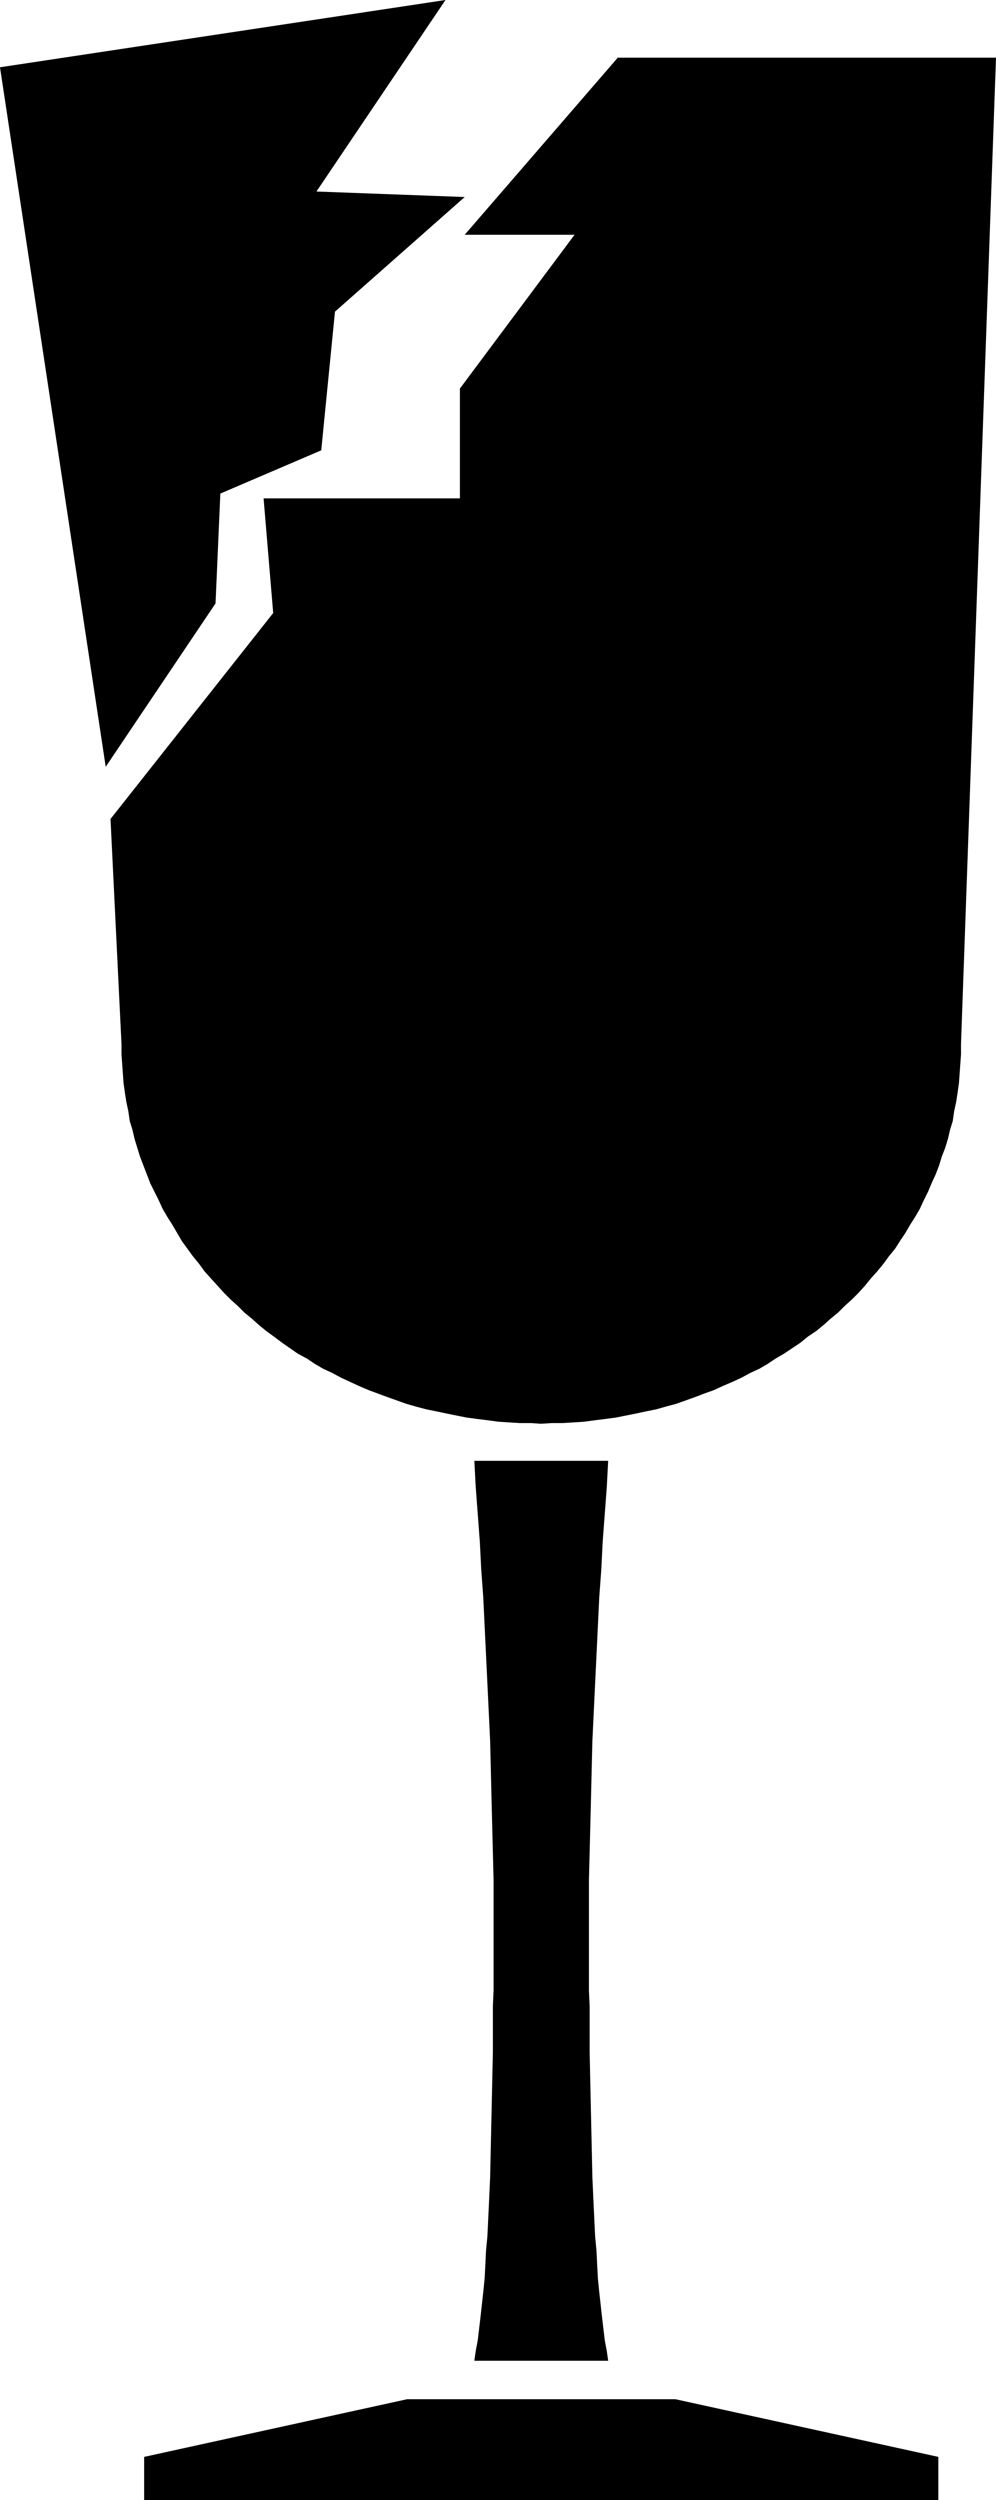 <?xml version="1.0" encoding="UTF-8" standalone="no"?>
<svg
   version="1.0"
   width="62.033mm"
   height="155.711mm"
   id="svg4"
   sodipodi:docname="Fragile 7.wmf"
   xmlns:inkscape="http://www.inkscape.org/namespaces/inkscape"
   xmlns:sodipodi="http://sodipodi.sourceforge.net/DTD/sodipodi-0.dtd"
   xmlns="http://www.w3.org/2000/svg"
   xmlns:svg="http://www.w3.org/2000/svg">
  <sodipodi:namedview
     id="namedview4"
     pagecolor="#ffffff"
     bordercolor="#000000"
     borderopacity="0.25"
     inkscape:showpageshadow="2"
     inkscape:pageopacity="0.0"
     inkscape:pagecheckerboard="0"
     inkscape:deskcolor="#d1d1d1"
     inkscape:document-units="mm" />
  <defs
     id="defs1">
    <pattern
       id="WMFhbasepattern"
       patternUnits="userSpaceOnUse"
       width="6"
       height="6"
       x="0"
       y="0" />
  </defs>
  <path
     style="fill:#000000;fill-opacity:1;fill-rule:evenodd;stroke:none"
     d="m 28.6,245.78 v 2.424 l 0.162,2.262 0.162,2.262 0.162,2.262 0.323,2.262 0.323,2.101 0.485,2.262 0.323,2.262 0.646,2.101 0.485,2.101 0.646,2.101 0.646,2.101 0.808,2.101 0.808,2.101 0.808,2.101 0.969,1.939 0.969,1.939 0.969,2.101 1.131,1.939 1.131,1.778 1.131,1.939 1.131,1.939 1.293,1.778 1.293,1.778 1.454,1.778 1.293,1.778 1.454,1.616 1.616,1.778 1.454,1.616 1.616,1.616 1.616,1.454 1.616,1.616 1.777,1.454 1.616,1.454 1.777,1.454 1.777,1.293 1.939,1.454 3.716,2.585 2.101,1.131 1.939,1.293 1.939,1.131 2.101,0.97 2.101,1.131 2.101,0.97 2.101,0.97 2.262,0.97 4.363,1.616 2.262,0.808 2.262,0.808 2.262,0.646 2.424,0.646 2.424,0.485 2.262,0.485 2.424,0.485 2.424,0.485 2.424,0.323 2.585,0.323 2.424,0.323 2.424,0.162 2.585,0.162 h 2.585 l 2.424,0.162 2.585,-0.162 h 2.585 l 2.585,-0.162 2.424,-0.162 2.424,-0.323 2.585,-0.323 2.424,-0.323 2.424,-0.485 2.424,-0.485 2.262,-0.485 2.424,-0.485 2.262,-0.646 2.424,-0.646 2.262,-0.808 2.262,-0.808 2.101,-0.808 2.262,-0.808 2.101,-0.97 2.262,-0.97 2.101,-0.97 2.101,-1.131 2.101,-0.97 1.939,-1.131 1.939,-1.293 1.939,-1.131 1.939,-1.293 1.939,-1.293 1.777,-1.454 1.939,-1.293 1.777,-1.454 1.616,-1.454 1.777,-1.454 1.616,-1.616 1.616,-1.454 1.616,-1.616 1.454,-1.616 1.454,-1.778 1.454,-1.616 1.454,-1.778 1.293,-1.778 1.454,-1.778 1.131,-1.778 1.293,-1.939 1.131,-1.939 1.131,-1.778 1.131,-1.939 0.97,-2.101 0.969,-1.939 0.808,-1.939 0.969,-2.101 0.808,-2.101 0.646,-2.101 0.808,-2.101 0.646,-2.101 0.485,-2.101 0.646,-2.101 0.323,-2.262 0.485,-2.262 0.323,-2.101 0.323,-2.262 0.162,-2.262 0.162,-2.262 0.162,-2.262 v -2.424 L 234.455,13.574 H 145.424 L 109.391,55.264 h 25.853 L 108.26,91.461 V 117.315 H 62.047 l 2.262,26.986 -38.295,48.477 z"
     id="path1" />
  <path
     style="fill:#000000;fill-opacity:1;fill-rule:evenodd;stroke:none"
     d="m 220.883,588.515 v -10.18 l -61.886,-13.574 H 95.818 l -61.886,13.574 v 10.18 z"
     id="path2" />
  <path
     style="fill:#000000;fill-opacity:1;fill-rule:evenodd;stroke:none"
     d="m 143.162,343.866 -0.323,6.14 -0.485,6.464 -0.485,6.464 -0.323,6.464 -0.485,6.625 -0.323,6.787 -0.646,13.412 -0.646,13.574 -0.162,6.625 -0.162,6.787 -0.162,6.464 -0.162,6.464 -0.162,6.302 v 6.302 12.927 3.393 3.555 l 0.162,3.555 v 3.555 7.272 l 0.162,7.433 0.162,7.433 0.162,7.272 0.162,7.433 0.162,3.555 0.162,3.555 0.162,3.393 0.162,3.393 0.323,3.393 0.162,3.393 0.162,3.07 0.323,3.232 0.323,2.909 0.323,2.909 0.323,2.747 0.323,2.747 0.485,2.585 0.323,2.262 h -31.508 l 0.323,-2.262 0.485,-2.585 0.323,-2.747 0.323,-2.747 0.323,-2.909 0.323,-2.909 0.323,-3.232 0.162,-3.07 0.162,-3.393 0.323,-3.393 0.162,-3.393 0.162,-3.393 0.162,-3.555 0.162,-3.555 0.162,-7.433 0.162,-7.272 0.162,-7.433 0.162,-7.433 v -7.272 -3.555 l 0.162,-3.555 v -3.555 -3.393 -12.927 -6.302 l -0.162,-6.302 -0.162,-6.464 -0.162,-6.464 -0.162,-6.787 -0.162,-6.625 -0.646,-13.574 -0.646,-13.412 -0.323,-6.787 -0.485,-6.625 -0.323,-6.464 -0.485,-6.464 -0.485,-6.464 -0.323,-6.14 z"
     id="path3" />
  <path
     style="fill:#000000;fill-opacity:1;fill-rule:evenodd;stroke:none"
     d="M 0,15.836 24.884,180.497 50.737,142.039 51.868,116.184 75.62,106.004 78.852,73.362 109.391,46.377 74.489,45.084 104.867,0 Z"
     id="path4" />
</svg>
